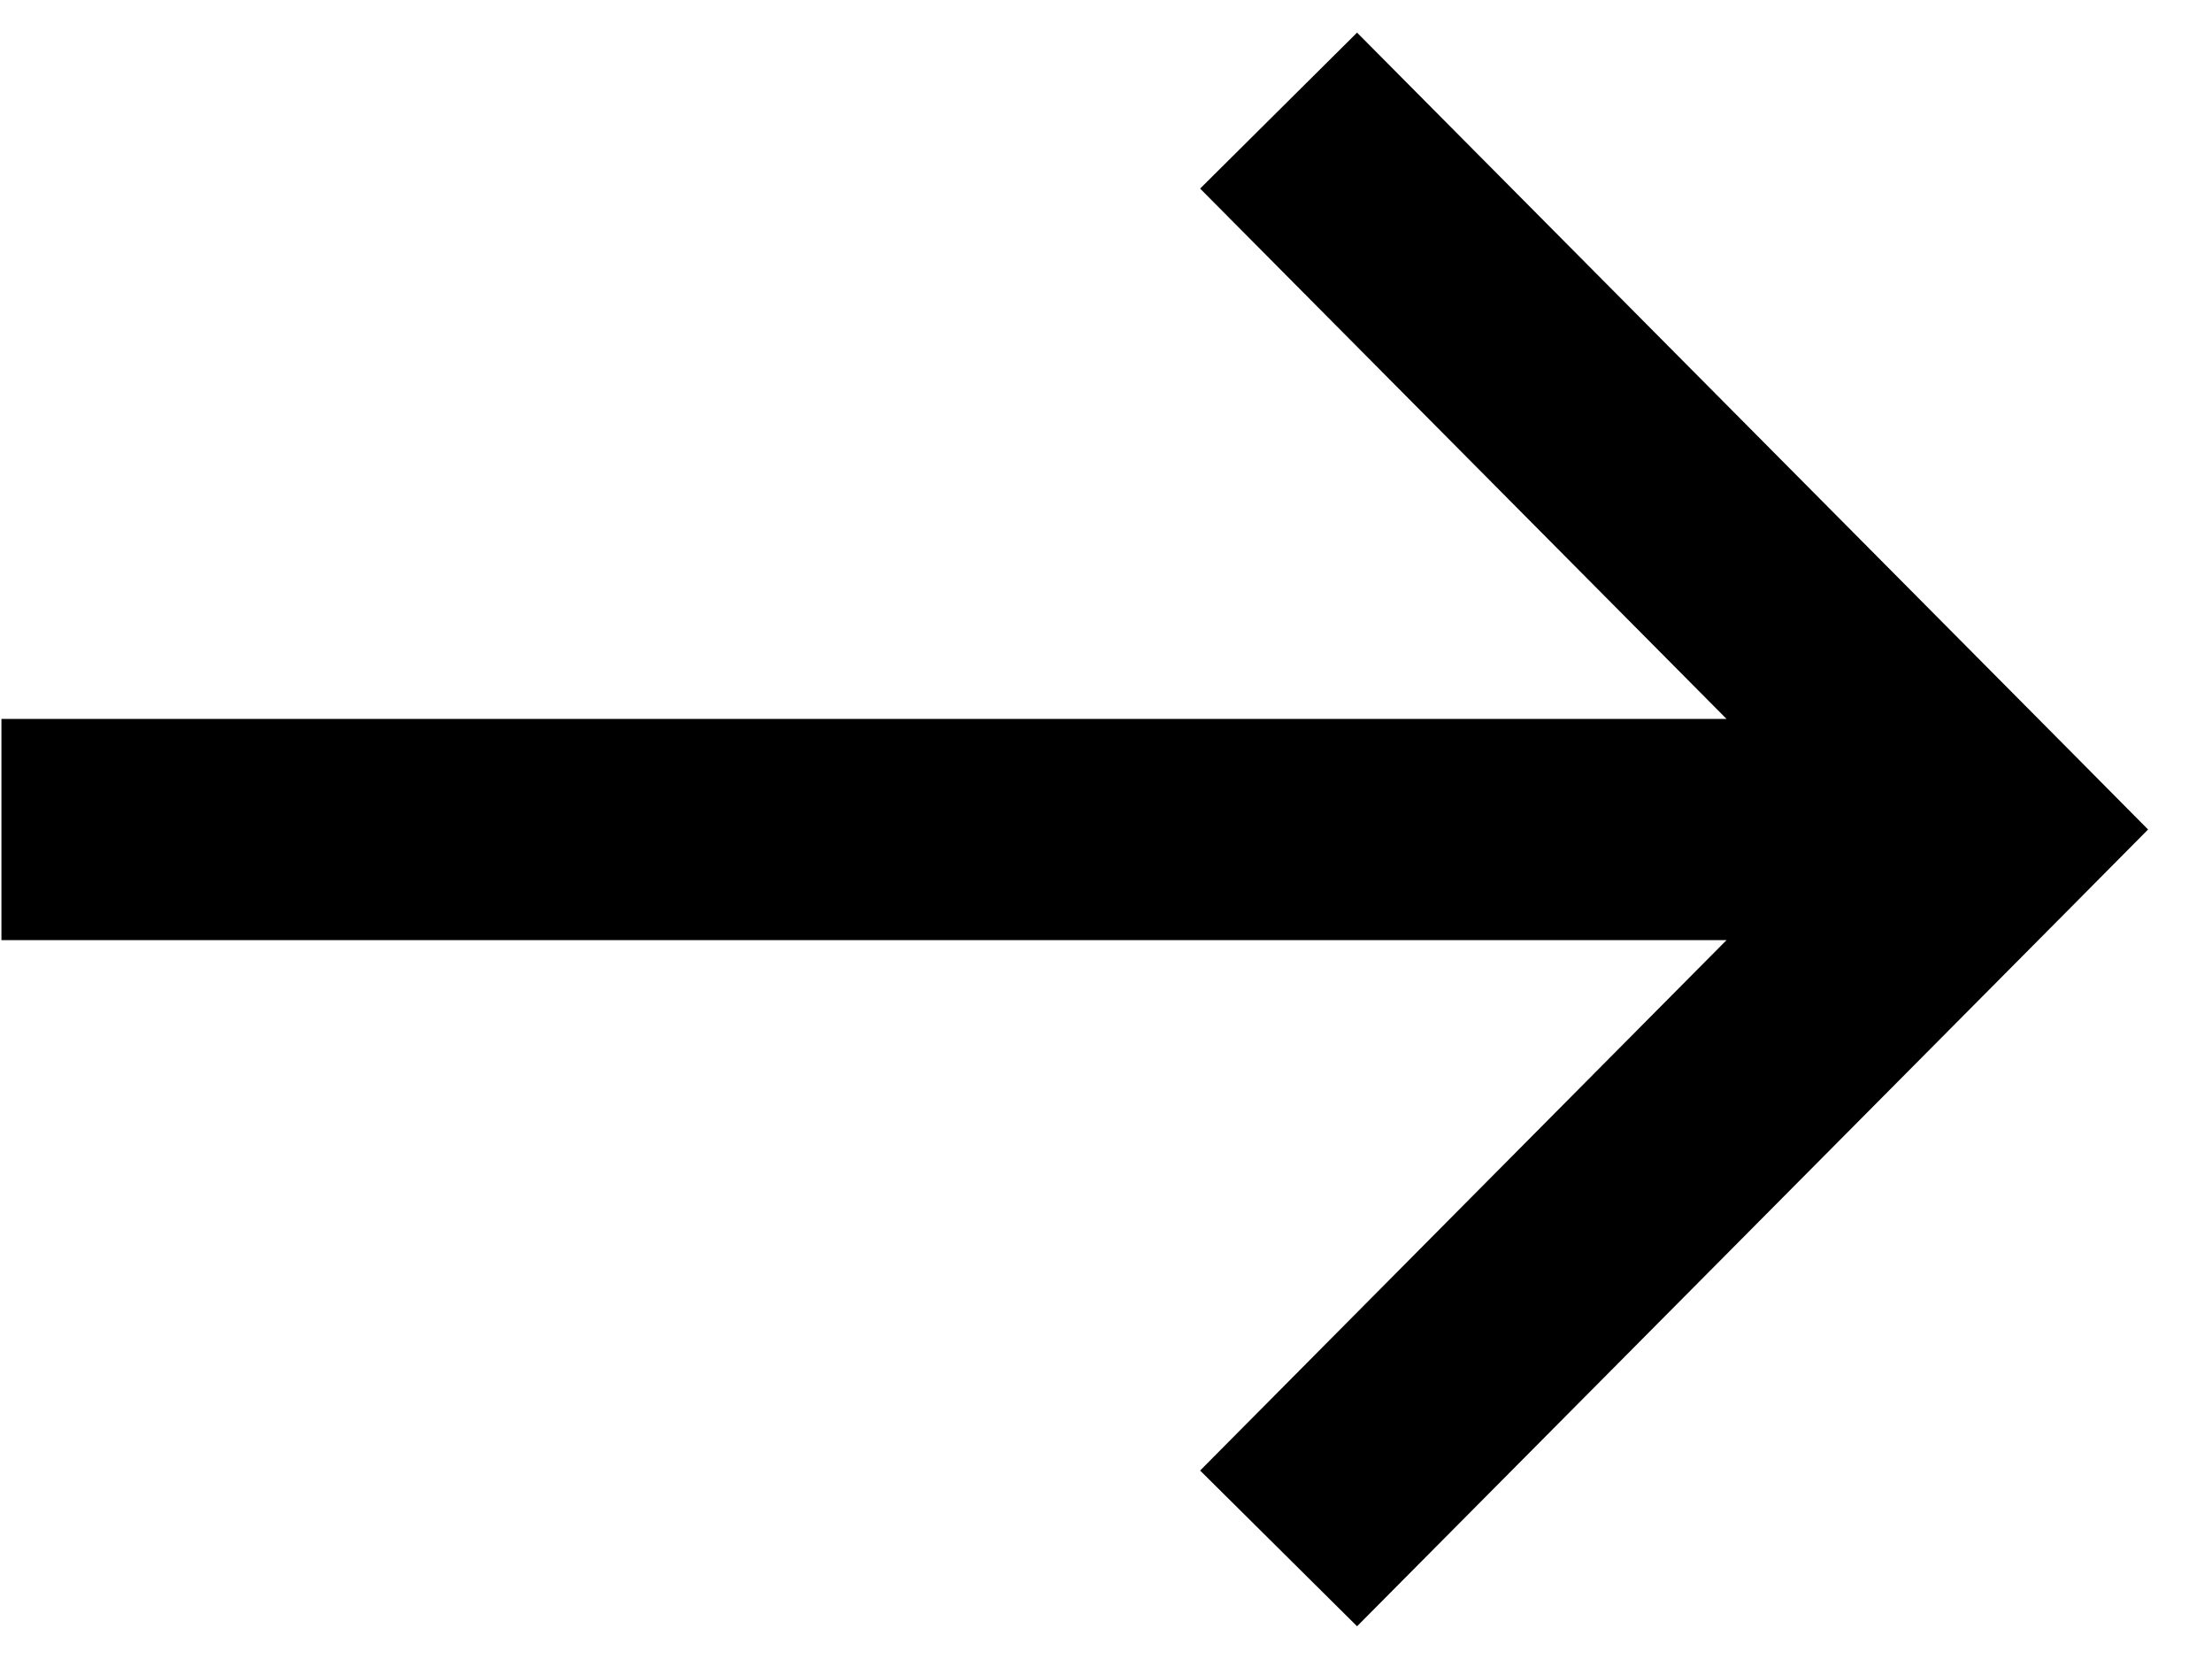 <svg width="20" height="15" viewBox="0 0 20 15" fill="none" xmlns="http://www.w3.org/2000/svg">
<path d="M18.013 7.5L18.723 8.205L19.422 7.5L18.723 6.795L18.013 7.5ZM0.013 8.5H18.013V6.5H0.013V8.5ZM18.723 6.795L12.27 0.295L10.851 1.705L17.303 8.205L18.723 6.795ZM17.303 6.795L10.851 13.296L12.27 14.704L18.723 8.205L17.303 6.795Z" fill="black"/>
</svg>
